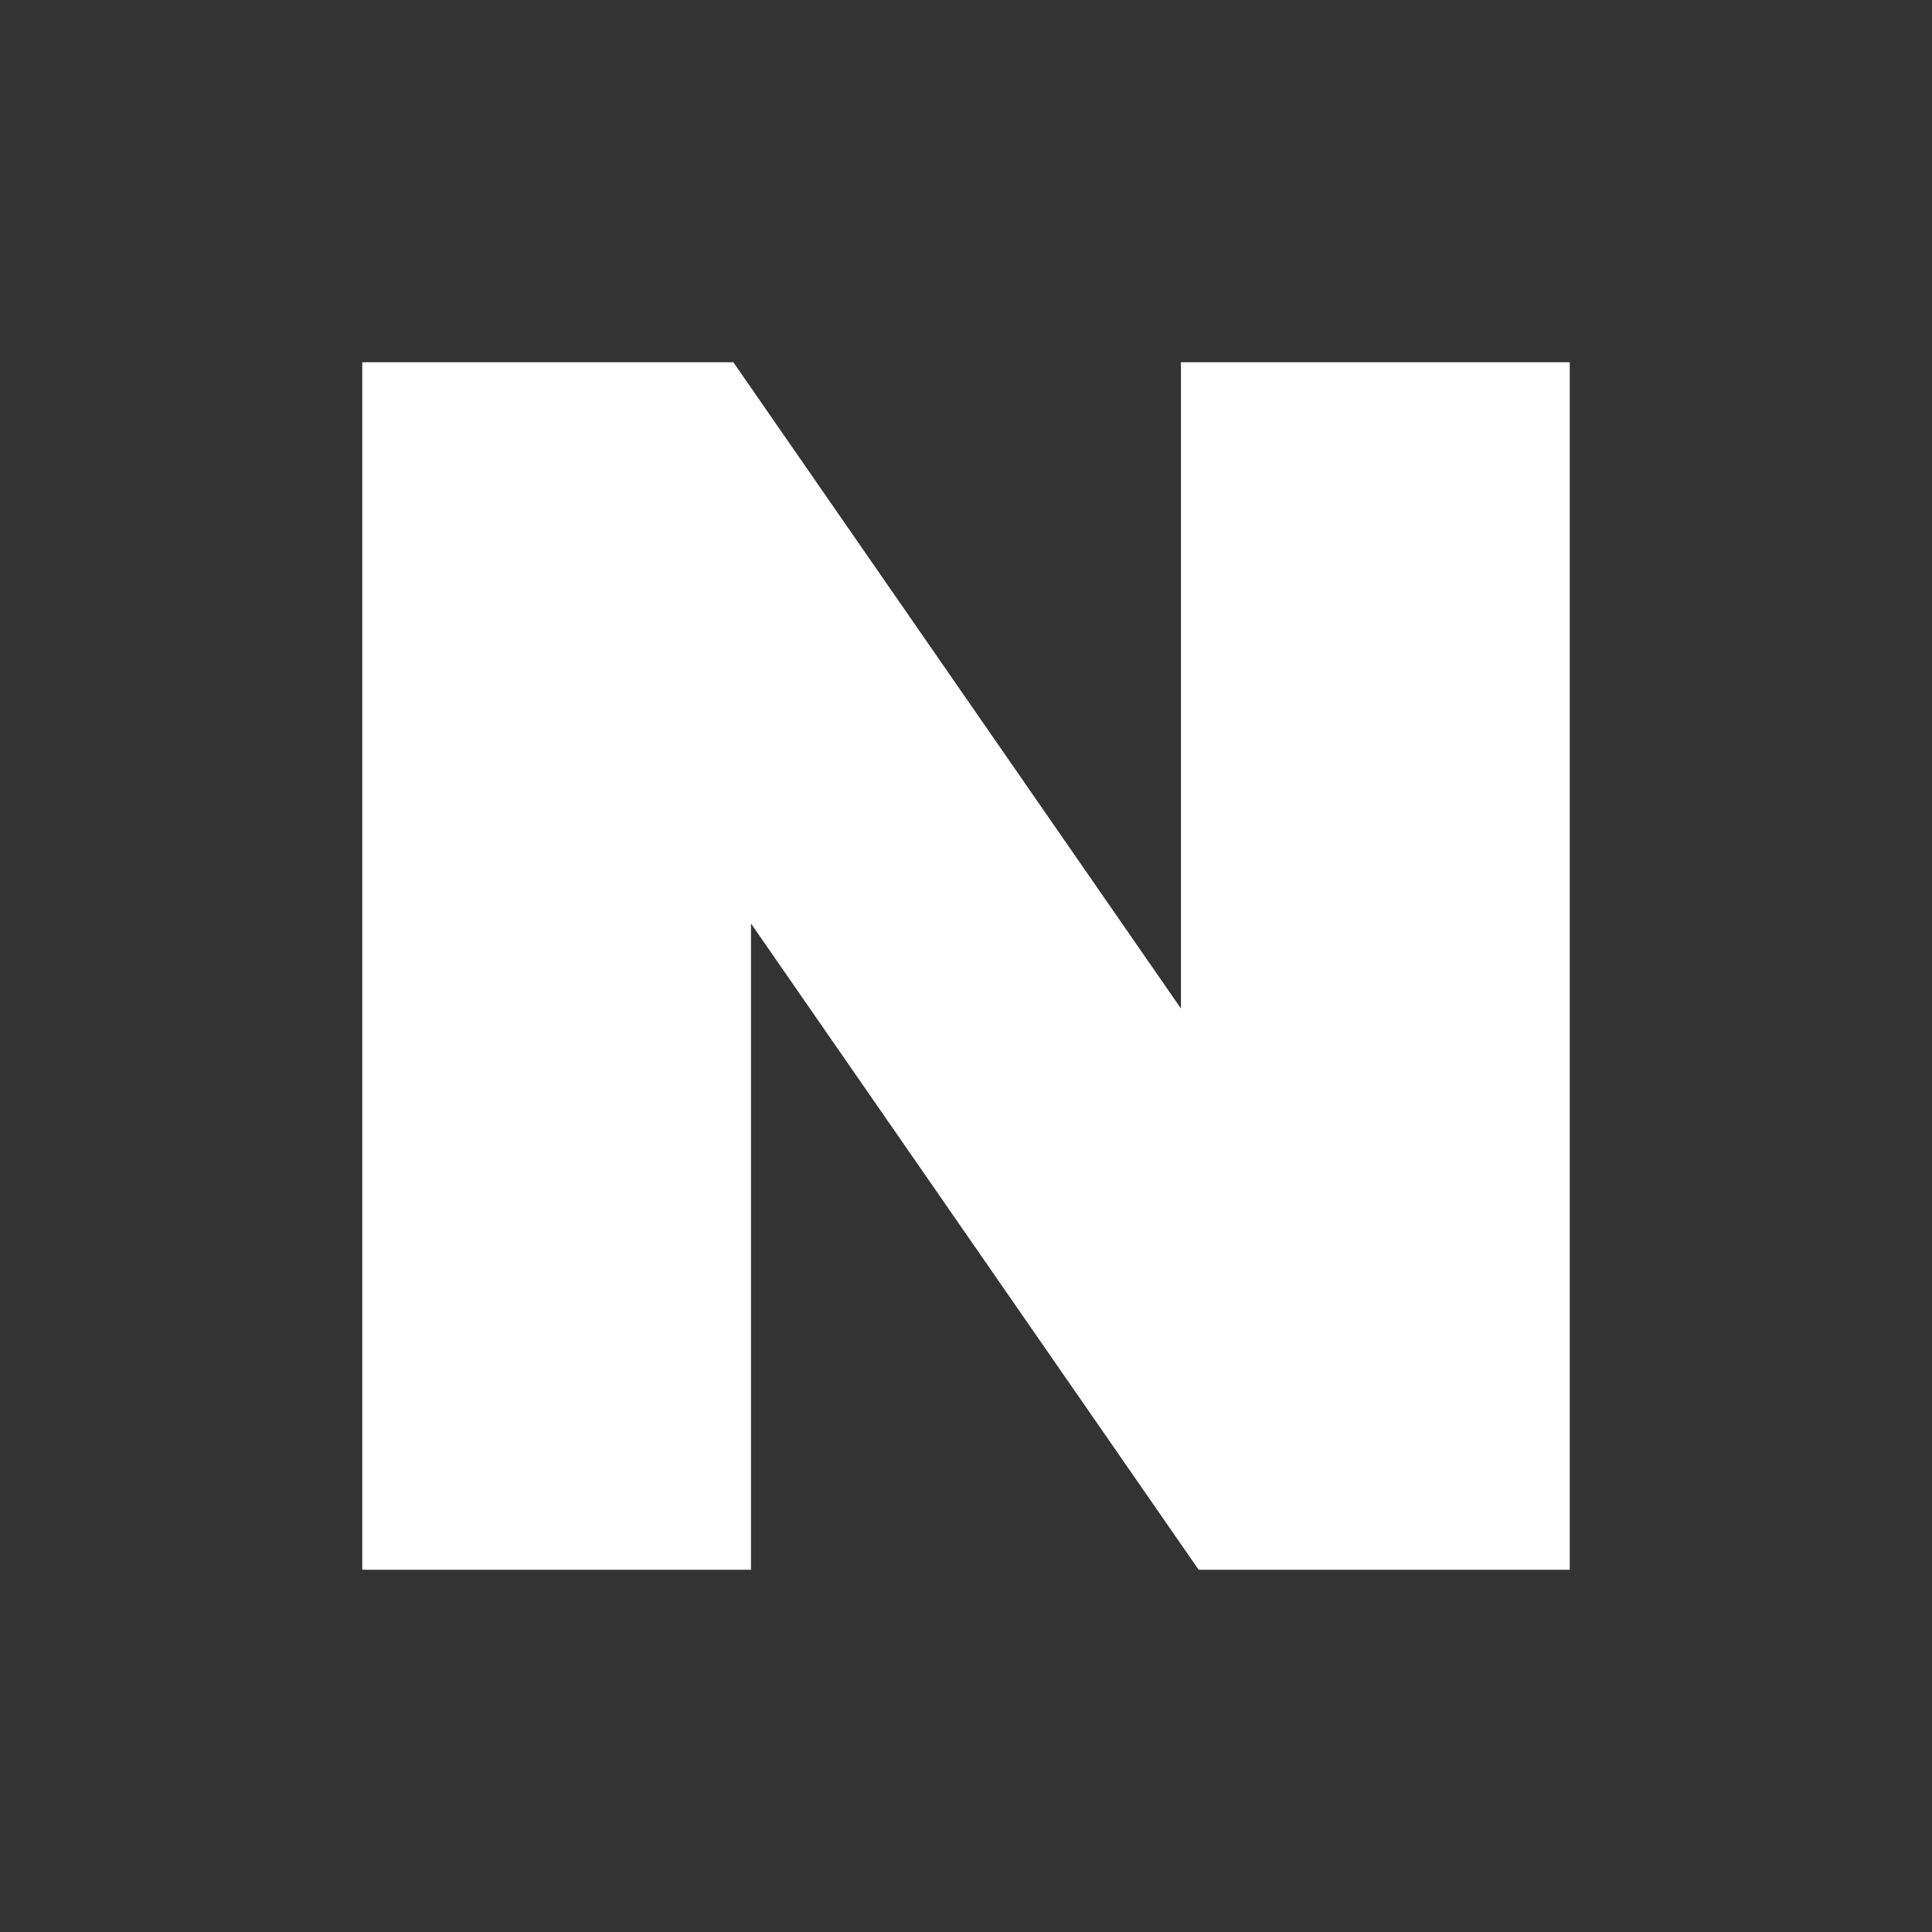 <svg width="24" height="24" viewBox="0 0 24 24" fill="none" xmlns="http://www.w3.org/2000/svg">
<rect x="0" y="0" width="24" height="24" fill="#333333" stroke="none"/>
<path d="M9.329 11.472L14.89 19.5H19.5V4.5H14.67V12.528L9.11 4.5H4.5V19.5H9.329V11.472Z" fill="white"/>
</svg>
